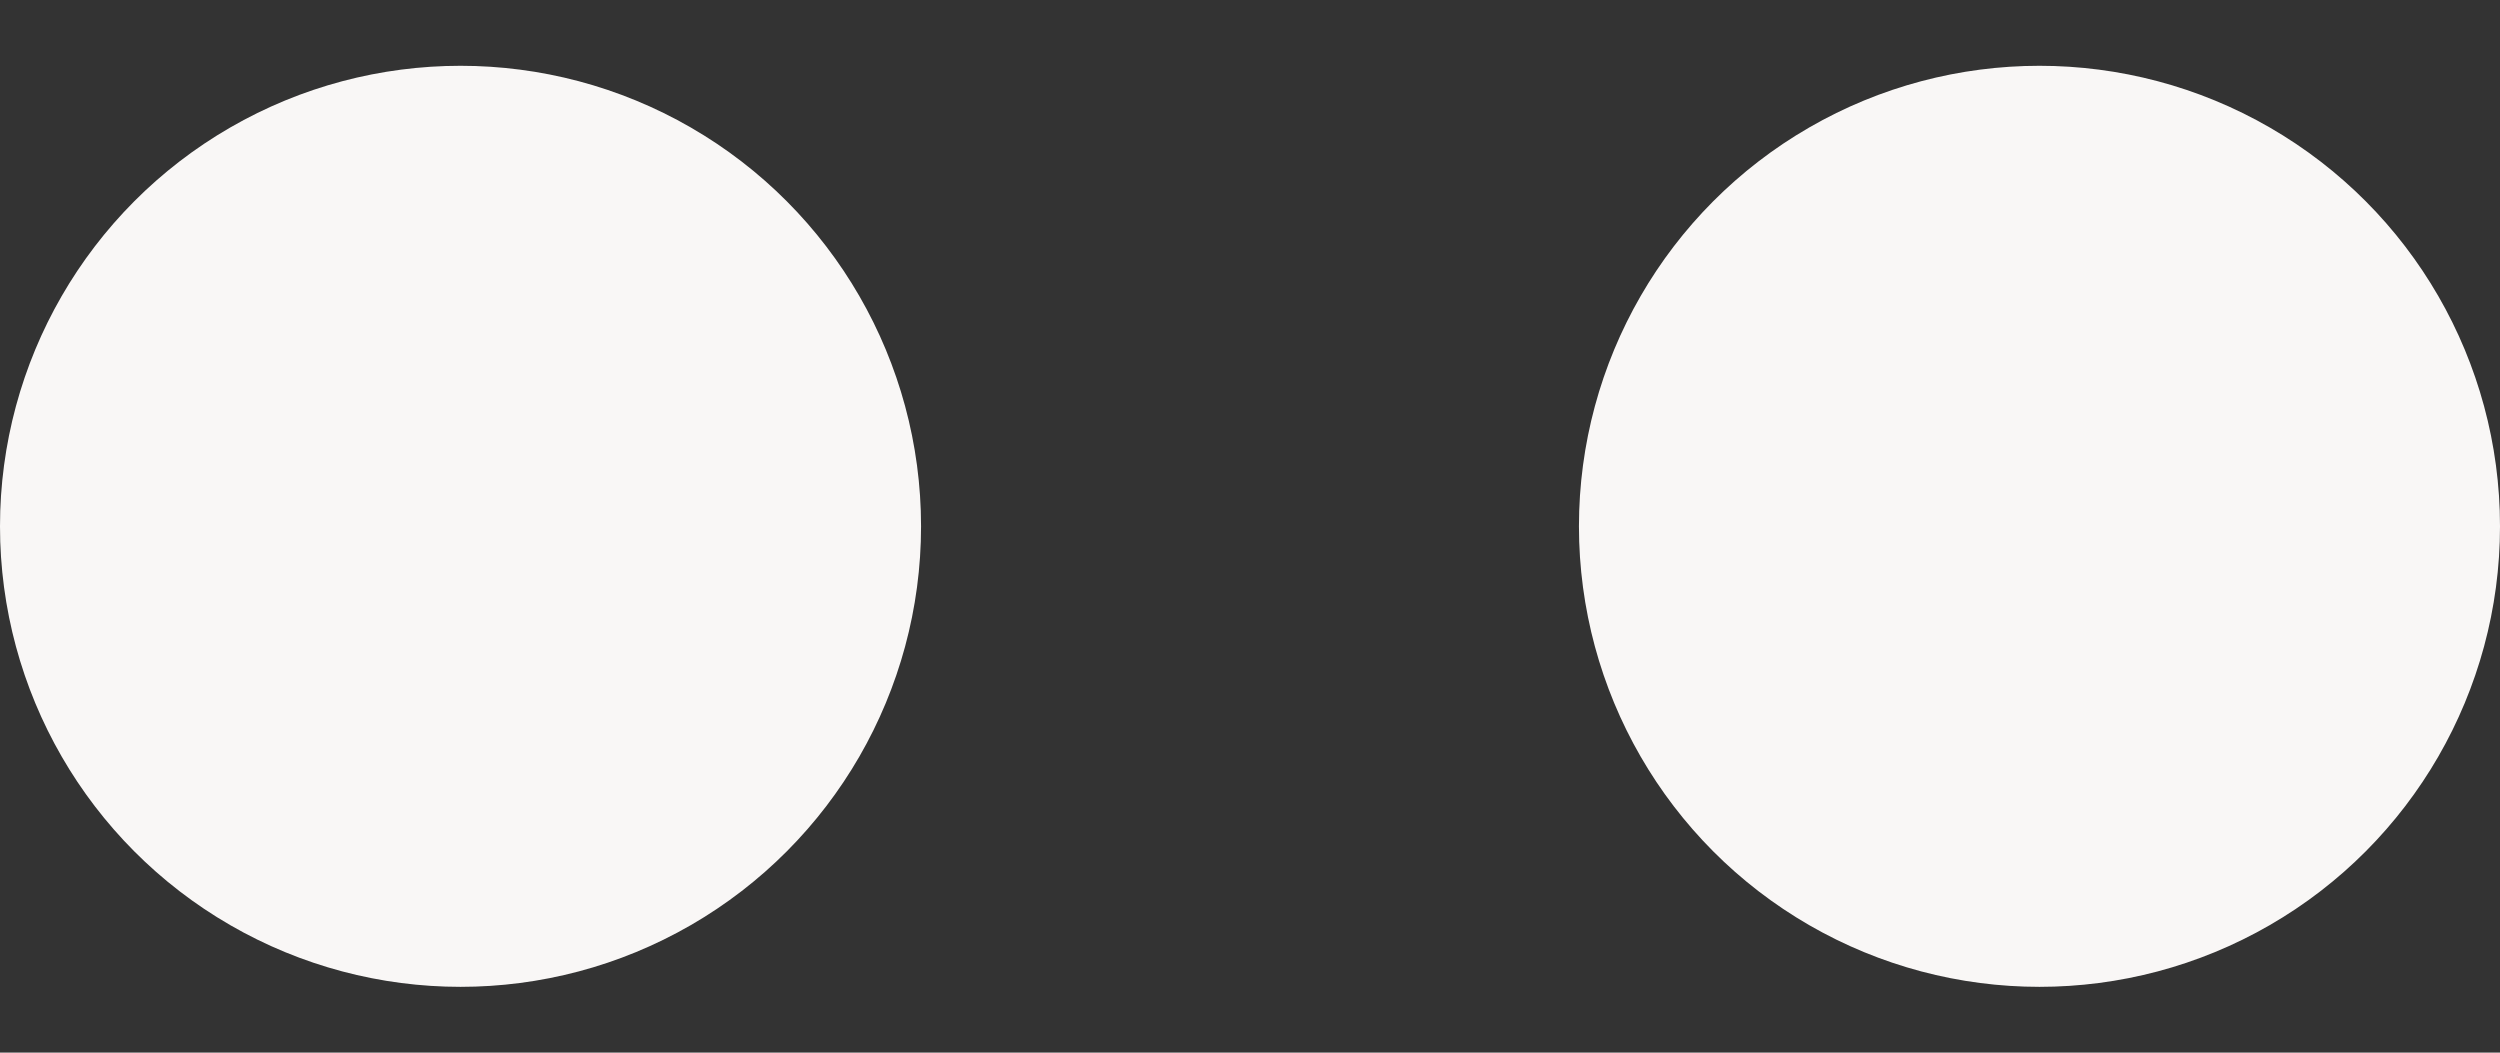 <svg width="19" height="8" viewBox="0 0 19 8" fill="none" xmlns="http://www.w3.org/2000/svg">
<rect x="0" y="0" width="19" height="8" fill="#333333" stroke="none"/>
<circle cx="3.5" cy="4" r="3.5" fill="#F9F7F6"/>
<circle cx="15.5" cy="4" r="3.5" fill="#F9F7F6"/>
</svg>
